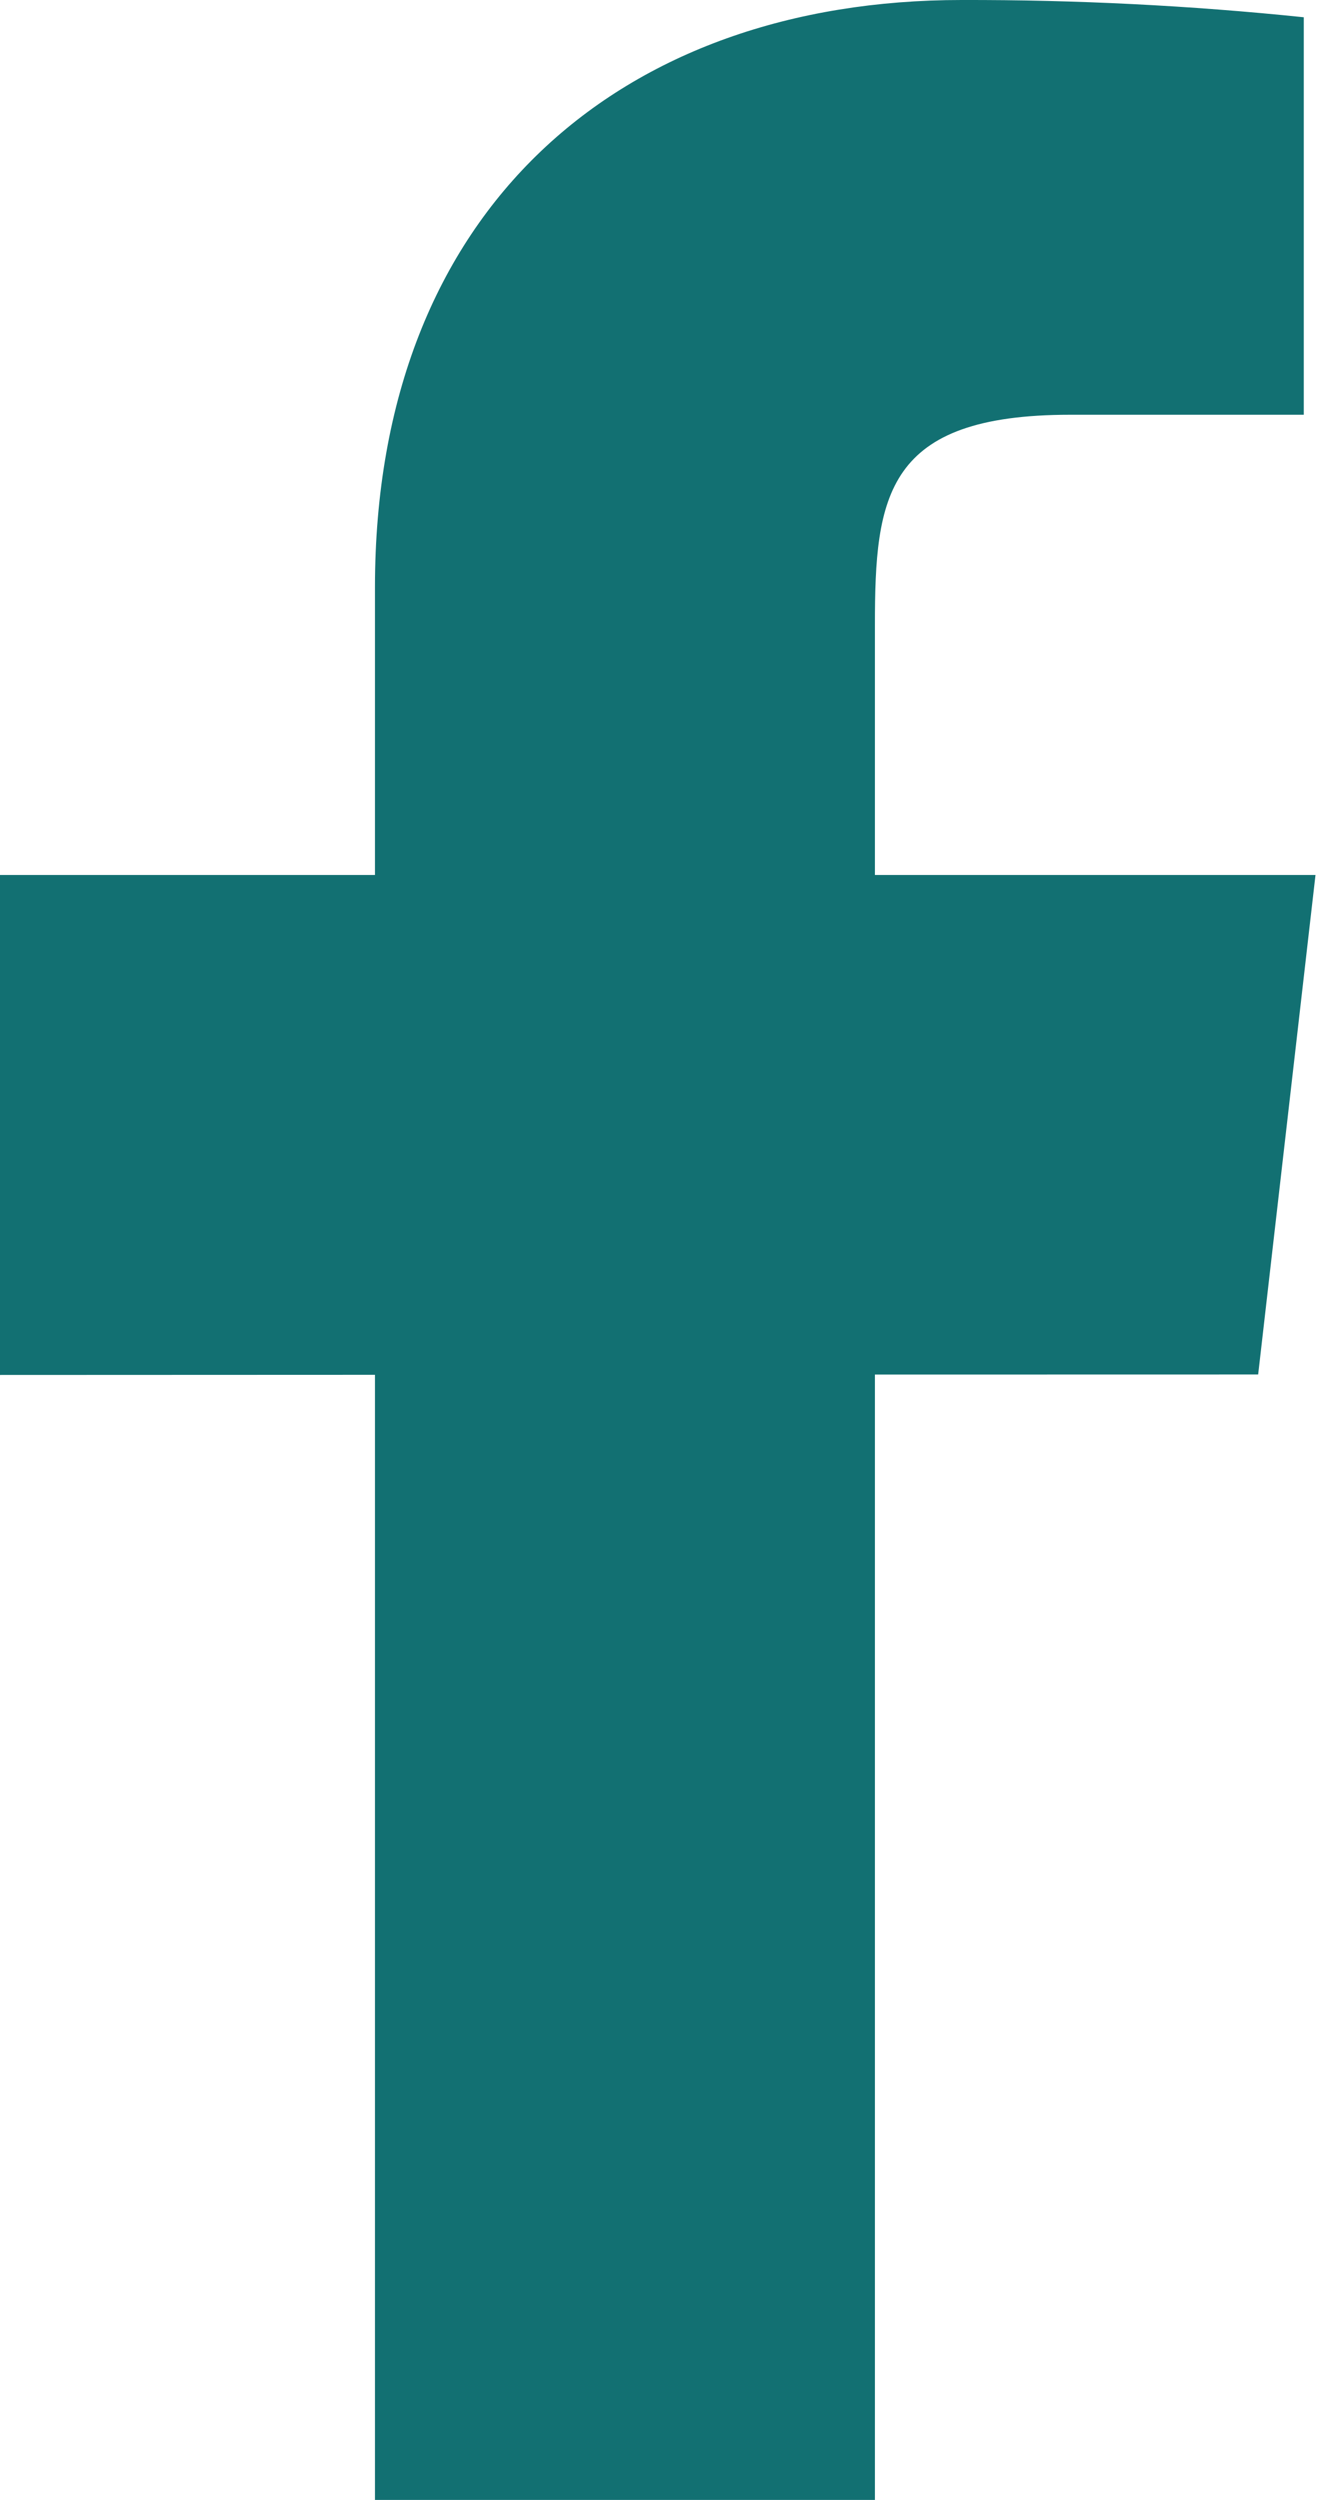 <?xml version="1.0" encoding="UTF-8" standalone="no"?>
<!DOCTYPE svg PUBLIC "-//W3C//DTD SVG 1.1//EN" "http://www.w3.org/Graphics/SVG/1.1/DTD/svg11.dtd">
<svg width="100%" height="100%" viewBox="0 0 17 32" version="1.1" xmlns="http://www.w3.org/2000/svg" xmlns:xlink="http://www.w3.org/1999/xlink" xml:space="preserve" xmlns:serif="http://www.serif.com/" style="fill-rule:evenodd;clip-rule:evenodd;stroke-linejoin:round;stroke-miterlimit:2;">
    <path d="M16.84,11.2L11.2,11.2L11.2,8C11.2,6.349 11.334,5.309 13.701,5.309L16.69,5.309L16.69,0.221C15.235,0.07 13.773,-0.003 12.309,0C7.968,0 4.8,2.651 4.8,7.518L4.8,11.2L0,11.2L0,17.6L4.8,17.598L4.8,32L11.2,32L11.2,17.595L16.106,17.594L16.84,11.2Z" style="fill:#127072;fill-rule:nonzero;"/>
</svg>
